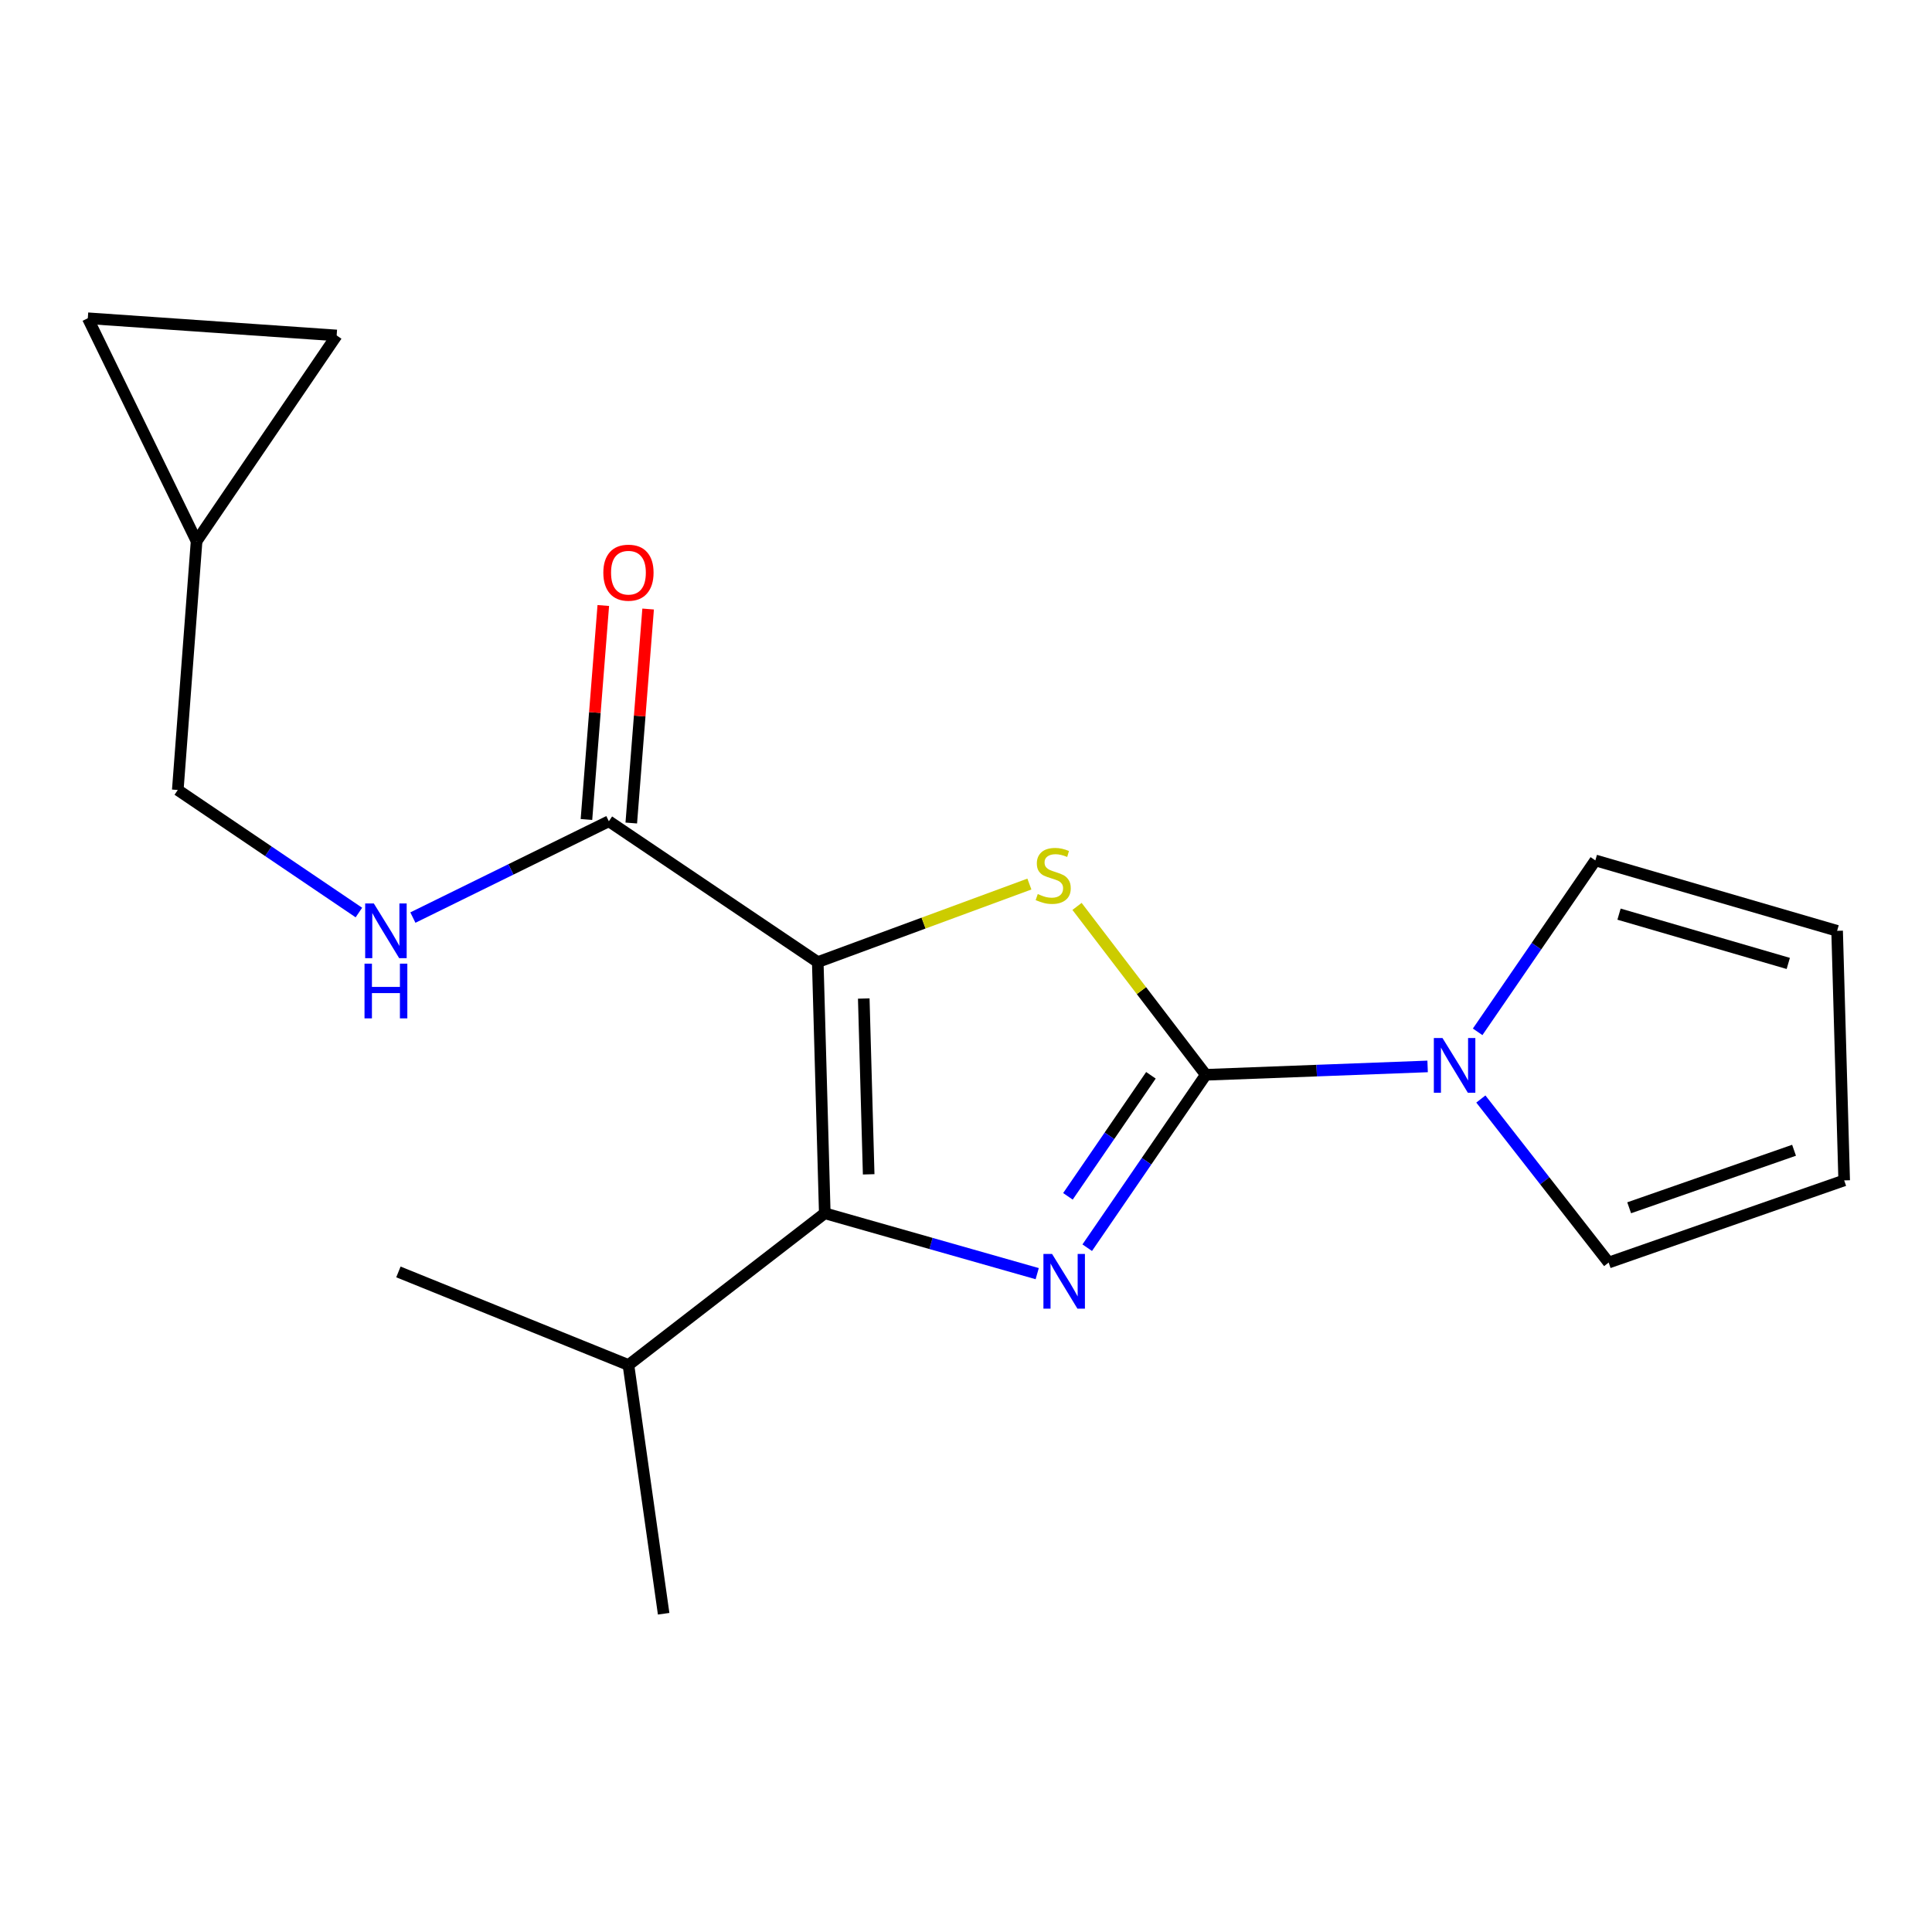 <?xml version='1.0' encoding='iso-8859-1'?>
<svg version='1.1' baseProfile='full'
              xmlns='http://www.w3.org/2000/svg'
                      xmlns:rdkit='http://www.rdkit.org/xml'
                      xmlns:xlink='http://www.w3.org/1999/xlink'
                  xml:space='preserve'
width='1000px' height='1000px' viewBox='0 0 1000 1000'>
<!-- END OF HEADER -->
<rect style='opacity:1.0;fill:#FFFFFF;stroke:none' width='1000' height='1000' x='0' y='0'> </rect>
<path class='bond-2' d='M 423.27,497.983 L 478.042,477.783' style='fill:none;fill-rule:evenodd;stroke:#000000;stroke-width:6px;stroke-linecap:butt;stroke-linejoin:miter;stroke-opacity:1' />
<path class='bond-2' d='M 478.042,477.783 L 532.813,457.583' style='fill:none;fill-rule:evenodd;stroke:#CCCC00;stroke-width:6px;stroke-linecap:butt;stroke-linejoin:miter;stroke-opacity:1' />
<path class='bond-3' d='M 423.27,497.983 L 426.904,627.986' style='fill:none;fill-rule:evenodd;stroke:#000000;stroke-width:6px;stroke-linecap:butt;stroke-linejoin:miter;stroke-opacity:1' />
<path class='bond-3' d='M 447.081,516.833 L 449.625,607.835' style='fill:none;fill-rule:evenodd;stroke:#000000;stroke-width:6px;stroke-linecap:butt;stroke-linejoin:miter;stroke-opacity:1' />
<path class='bond-5' d='M 423.27,497.983 L 315.146,425.081' style='fill:none;fill-rule:evenodd;stroke:#000000;stroke-width:6px;stroke-linecap:butt;stroke-linejoin:miter;stroke-opacity:1' />
<path class='bond-0' d='M 624.12,556.312 L 590.795,512.736' style='fill:none;fill-rule:evenodd;stroke:#000000;stroke-width:6px;stroke-linecap:butt;stroke-linejoin:miter;stroke-opacity:1' />
<path class='bond-0' d='M 590.795,512.736 L 557.471,469.16' style='fill:none;fill-rule:evenodd;stroke:#CCCC00;stroke-width:6px;stroke-linecap:butt;stroke-linejoin:miter;stroke-opacity:1' />
<path class='bond-4' d='M 624.12,556.312 L 681.526,554.145' style='fill:none;fill-rule:evenodd;stroke:#000000;stroke-width:6px;stroke-linecap:butt;stroke-linejoin:miter;stroke-opacity:1' />
<path class='bond-4' d='M 681.526,554.145 L 738.933,551.978' style='fill:none;fill-rule:evenodd;stroke:#0000FF;stroke-width:6px;stroke-linecap:butt;stroke-linejoin:miter;stroke-opacity:1' />
<path class='bond-19' d='M 624.12,556.312 L 593.434,601.06' style='fill:none;fill-rule:evenodd;stroke:#000000;stroke-width:6px;stroke-linecap:butt;stroke-linejoin:miter;stroke-opacity:1' />
<path class='bond-19' d='M 593.434,601.06 L 562.749,645.808' style='fill:none;fill-rule:evenodd;stroke:#0000FF;stroke-width:6px;stroke-linecap:butt;stroke-linejoin:miter;stroke-opacity:1' />
<path class='bond-19' d='M 595.719,556.574 L 574.239,587.897' style='fill:none;fill-rule:evenodd;stroke:#000000;stroke-width:6px;stroke-linecap:butt;stroke-linejoin:miter;stroke-opacity:1' />
<path class='bond-19' d='M 574.239,587.897 L 552.759,619.221' style='fill:none;fill-rule:evenodd;stroke:#0000FF;stroke-width:6px;stroke-linecap:butt;stroke-linejoin:miter;stroke-opacity:1' />
<path class='bond-1' d='M 536.856,659.24 L 481.88,643.613' style='fill:none;fill-rule:evenodd;stroke:#0000FF;stroke-width:6px;stroke-linecap:butt;stroke-linejoin:miter;stroke-opacity:1' />
<path class='bond-1' d='M 481.88,643.613 L 426.904,627.986' style='fill:none;fill-rule:evenodd;stroke:#000000;stroke-width:6px;stroke-linecap:butt;stroke-linejoin:miter;stroke-opacity:1' />
<path class='bond-13' d='M 426.904,627.986 L 325.283,706.526' style='fill:none;fill-rule:evenodd;stroke:#000000;stroke-width:6px;stroke-linecap:butt;stroke-linejoin:miter;stroke-opacity:1' />
<path class='bond-10' d='M 764.826,534.073 L 795.285,489.708' style='fill:none;fill-rule:evenodd;stroke:#0000FF;stroke-width:6px;stroke-linecap:butt;stroke-linejoin:miter;stroke-opacity:1' />
<path class='bond-10' d='M 795.285,489.708 L 825.745,445.343' style='fill:none;fill-rule:evenodd;stroke:#000000;stroke-width:6px;stroke-linecap:butt;stroke-linejoin:miter;stroke-opacity:1' />
<path class='bond-11' d='M 766.489,568.848 L 799.563,611.173' style='fill:none;fill-rule:evenodd;stroke:#0000FF;stroke-width:6px;stroke-linecap:butt;stroke-linejoin:miter;stroke-opacity:1' />
<path class='bond-11' d='M 799.563,611.173 L 832.637,653.498' style='fill:none;fill-rule:evenodd;stroke:#000000;stroke-width:6px;stroke-linecap:butt;stroke-linejoin:miter;stroke-opacity:1' />
<path class='bond-6' d='M 315.146,425.081 L 264.427,450.008' style='fill:none;fill-rule:evenodd;stroke:#000000;stroke-width:6px;stroke-linecap:butt;stroke-linejoin:miter;stroke-opacity:1' />
<path class='bond-6' d='M 264.427,450.008 L 213.708,474.936' style='fill:none;fill-rule:evenodd;stroke:#0000FF;stroke-width:6px;stroke-linecap:butt;stroke-linejoin:miter;stroke-opacity:1' />
<path class='bond-12' d='M 326.747,425.994 L 331.108,370.614' style='fill:none;fill-rule:evenodd;stroke:#000000;stroke-width:6px;stroke-linecap:butt;stroke-linejoin:miter;stroke-opacity:1' />
<path class='bond-12' d='M 331.108,370.614 L 335.468,315.234' style='fill:none;fill-rule:evenodd;stroke:#FF0000;stroke-width:6px;stroke-linecap:butt;stroke-linejoin:miter;stroke-opacity:1' />
<path class='bond-12' d='M 303.544,424.167 L 307.905,368.787' style='fill:none;fill-rule:evenodd;stroke:#000000;stroke-width:6px;stroke-linecap:butt;stroke-linejoin:miter;stroke-opacity:1' />
<path class='bond-12' d='M 307.905,368.787 L 312.265,313.407' style='fill:none;fill-rule:evenodd;stroke:#FF0000;stroke-width:6px;stroke-linecap:butt;stroke-linejoin:miter;stroke-opacity:1' />
<path class='bond-16' d='M 185.762,472.326 L 138.89,440.609' style='fill:none;fill-rule:evenodd;stroke:#0000FF;stroke-width:6px;stroke-linecap:butt;stroke-linejoin:miter;stroke-opacity:1' />
<path class='bond-16' d='M 138.89,440.609 L 92.017,408.892' style='fill:none;fill-rule:evenodd;stroke:#000000;stroke-width:6px;stroke-linecap:butt;stroke-linejoin:miter;stroke-opacity:1' />
<path class='bond-7' d='M 101.754,280.117 L 92.017,408.892' style='fill:none;fill-rule:evenodd;stroke:#000000;stroke-width:6px;stroke-linecap:butt;stroke-linejoin:miter;stroke-opacity:1' />
<path class='bond-8' d='M 101.754,280.117 L 174.255,173.634' style='fill:none;fill-rule:evenodd;stroke:#000000;stroke-width:6px;stroke-linecap:butt;stroke-linejoin:miter;stroke-opacity:1' />
<path class='bond-9' d='M 101.754,280.117 L 45.455,164.725' style='fill:none;fill-rule:evenodd;stroke:#000000;stroke-width:6px;stroke-linecap:butt;stroke-linejoin:miter;stroke-opacity:1' />
<path class='bond-20' d='M 174.255,173.634 L 45.455,164.725' style='fill:none;fill-rule:evenodd;stroke:#000000;stroke-width:6px;stroke-linecap:butt;stroke-linejoin:miter;stroke-opacity:1' />
<path class='bond-15' d='M 825.745,445.343 L 950.886,481.794' style='fill:none;fill-rule:evenodd;stroke:#000000;stroke-width:6px;stroke-linecap:butt;stroke-linejoin:miter;stroke-opacity:1' />
<path class='bond-15' d='M 838.007,473.157 L 925.606,498.672' style='fill:none;fill-rule:evenodd;stroke:#000000;stroke-width:6px;stroke-linecap:butt;stroke-linejoin:miter;stroke-opacity:1' />
<path class='bond-14' d='M 832.637,653.498 L 954.545,610.969' style='fill:none;fill-rule:evenodd;stroke:#000000;stroke-width:6px;stroke-linecap:butt;stroke-linejoin:miter;stroke-opacity:1' />
<path class='bond-14' d='M 843.257,625.143 L 928.593,595.373' style='fill:none;fill-rule:evenodd;stroke:#000000;stroke-width:6px;stroke-linecap:butt;stroke-linejoin:miter;stroke-opacity:1' />
<path class='bond-17' d='M 325.283,706.526 L 206.219,658.347' style='fill:none;fill-rule:evenodd;stroke:#000000;stroke-width:6px;stroke-linecap:butt;stroke-linejoin:miter;stroke-opacity:1' />
<path class='bond-18' d='M 325.283,706.526 L 343.502,835.275' style='fill:none;fill-rule:evenodd;stroke:#000000;stroke-width:6px;stroke-linecap:butt;stroke-linejoin:miter;stroke-opacity:1' />
<path class='bond-21' d='M 954.545,610.969 L 950.886,481.794' style='fill:none;fill-rule:evenodd;stroke:#000000;stroke-width:6px;stroke-linecap:butt;stroke-linejoin:miter;stroke-opacity:1' />
<path  class='atom-2' d='M 544.557 649.049
L 553.837 664.049
Q 554.757 665.529, 556.237 668.209
Q 557.717 670.889, 557.797 671.049
L 557.797 649.049
L 561.557 649.049
L 561.557 677.369
L 557.677 677.369
L 547.717 660.969
Q 546.557 659.049, 545.317 656.849
Q 544.117 654.649, 543.757 653.969
L 543.757 677.369
L 540.077 677.369
L 540.077 649.049
L 544.557 649.049
' fill='#0000FF'/>
<path  class='atom-3' d='M 537.14 462.756
Q 537.46 462.876, 538.78 463.436
Q 540.1 463.996, 541.54 464.356
Q 543.02 464.676, 544.46 464.676
Q 547.14 464.676, 548.7 463.396
Q 550.26 462.076, 550.26 459.796
Q 550.26 458.236, 549.46 457.276
Q 548.7 456.316, 547.5 455.796
Q 546.3 455.276, 544.3 454.676
Q 541.78 453.916, 540.26 453.196
Q 538.78 452.476, 537.7 450.956
Q 536.66 449.436, 536.66 446.876
Q 536.66 443.316, 539.06 441.116
Q 541.5 438.916, 546.3 438.916
Q 549.58 438.916, 553.3 440.476
L 552.38 443.556
Q 548.98 442.156, 546.42 442.156
Q 543.66 442.156, 542.14 443.316
Q 540.62 444.436, 540.66 446.396
Q 540.66 447.916, 541.42 448.836
Q 542.22 449.756, 543.34 450.276
Q 544.5 450.796, 546.42 451.396
Q 548.98 452.196, 550.5 452.996
Q 552.02 453.796, 553.1 455.436
Q 554.22 457.036, 554.22 459.796
Q 554.22 463.716, 551.58 465.836
Q 548.98 467.916, 544.62 467.916
Q 542.1 467.916, 540.18 467.356
Q 538.3 466.836, 536.06 465.916
L 537.14 462.756
' fill='#CCCC00'/>
<path  class='atom-5' d='M 746.634 537.29
L 755.914 552.29
Q 756.834 553.77, 758.314 556.45
Q 759.794 559.13, 759.874 559.29
L 759.874 537.29
L 763.634 537.29
L 763.634 565.61
L 759.754 565.61
L 749.794 549.21
Q 748.634 547.29, 747.394 545.09
Q 746.194 542.89, 745.834 542.21
L 745.834 565.61
L 742.154 565.61
L 742.154 537.29
L 746.634 537.29
' fill='#0000FF'/>
<path  class='atom-7' d='M 193.494 467.634
L 202.774 482.634
Q 203.694 484.114, 205.174 486.794
Q 206.654 489.474, 206.734 489.634
L 206.734 467.634
L 210.494 467.634
L 210.494 495.954
L 206.614 495.954
L 196.654 479.554
Q 195.494 477.634, 194.254 475.434
Q 193.054 473.234, 192.694 472.554
L 192.694 495.954
L 189.014 495.954
L 189.014 467.634
L 193.494 467.634
' fill='#0000FF'/>
<path  class='atom-7' d='M 188.674 498.786
L 192.514 498.786
L 192.514 510.826
L 206.994 510.826
L 206.994 498.786
L 210.834 498.786
L 210.834 527.106
L 206.994 527.106
L 206.994 514.026
L 192.514 514.026
L 192.514 527.106
L 188.674 527.106
L 188.674 498.786
' fill='#0000FF'/>
<path  class='atom-13' d='M 312.283 296.412
Q 312.283 289.612, 315.643 285.812
Q 319.003 282.012, 325.283 282.012
Q 331.563 282.012, 334.923 285.812
Q 338.283 289.612, 338.283 296.412
Q 338.283 303.292, 334.883 307.212
Q 331.483 311.092, 325.283 311.092
Q 319.043 311.092, 315.643 307.212
Q 312.283 303.332, 312.283 296.412
M 325.283 307.892
Q 329.603 307.892, 331.923 305.012
Q 334.283 302.092, 334.283 296.412
Q 334.283 290.852, 331.923 288.052
Q 329.603 285.212, 325.283 285.212
Q 320.963 285.212, 318.603 288.012
Q 316.283 290.812, 316.283 296.412
Q 316.283 302.132, 318.603 305.012
Q 320.963 307.892, 325.283 307.892
' fill='#FF0000'/>
</svg>
